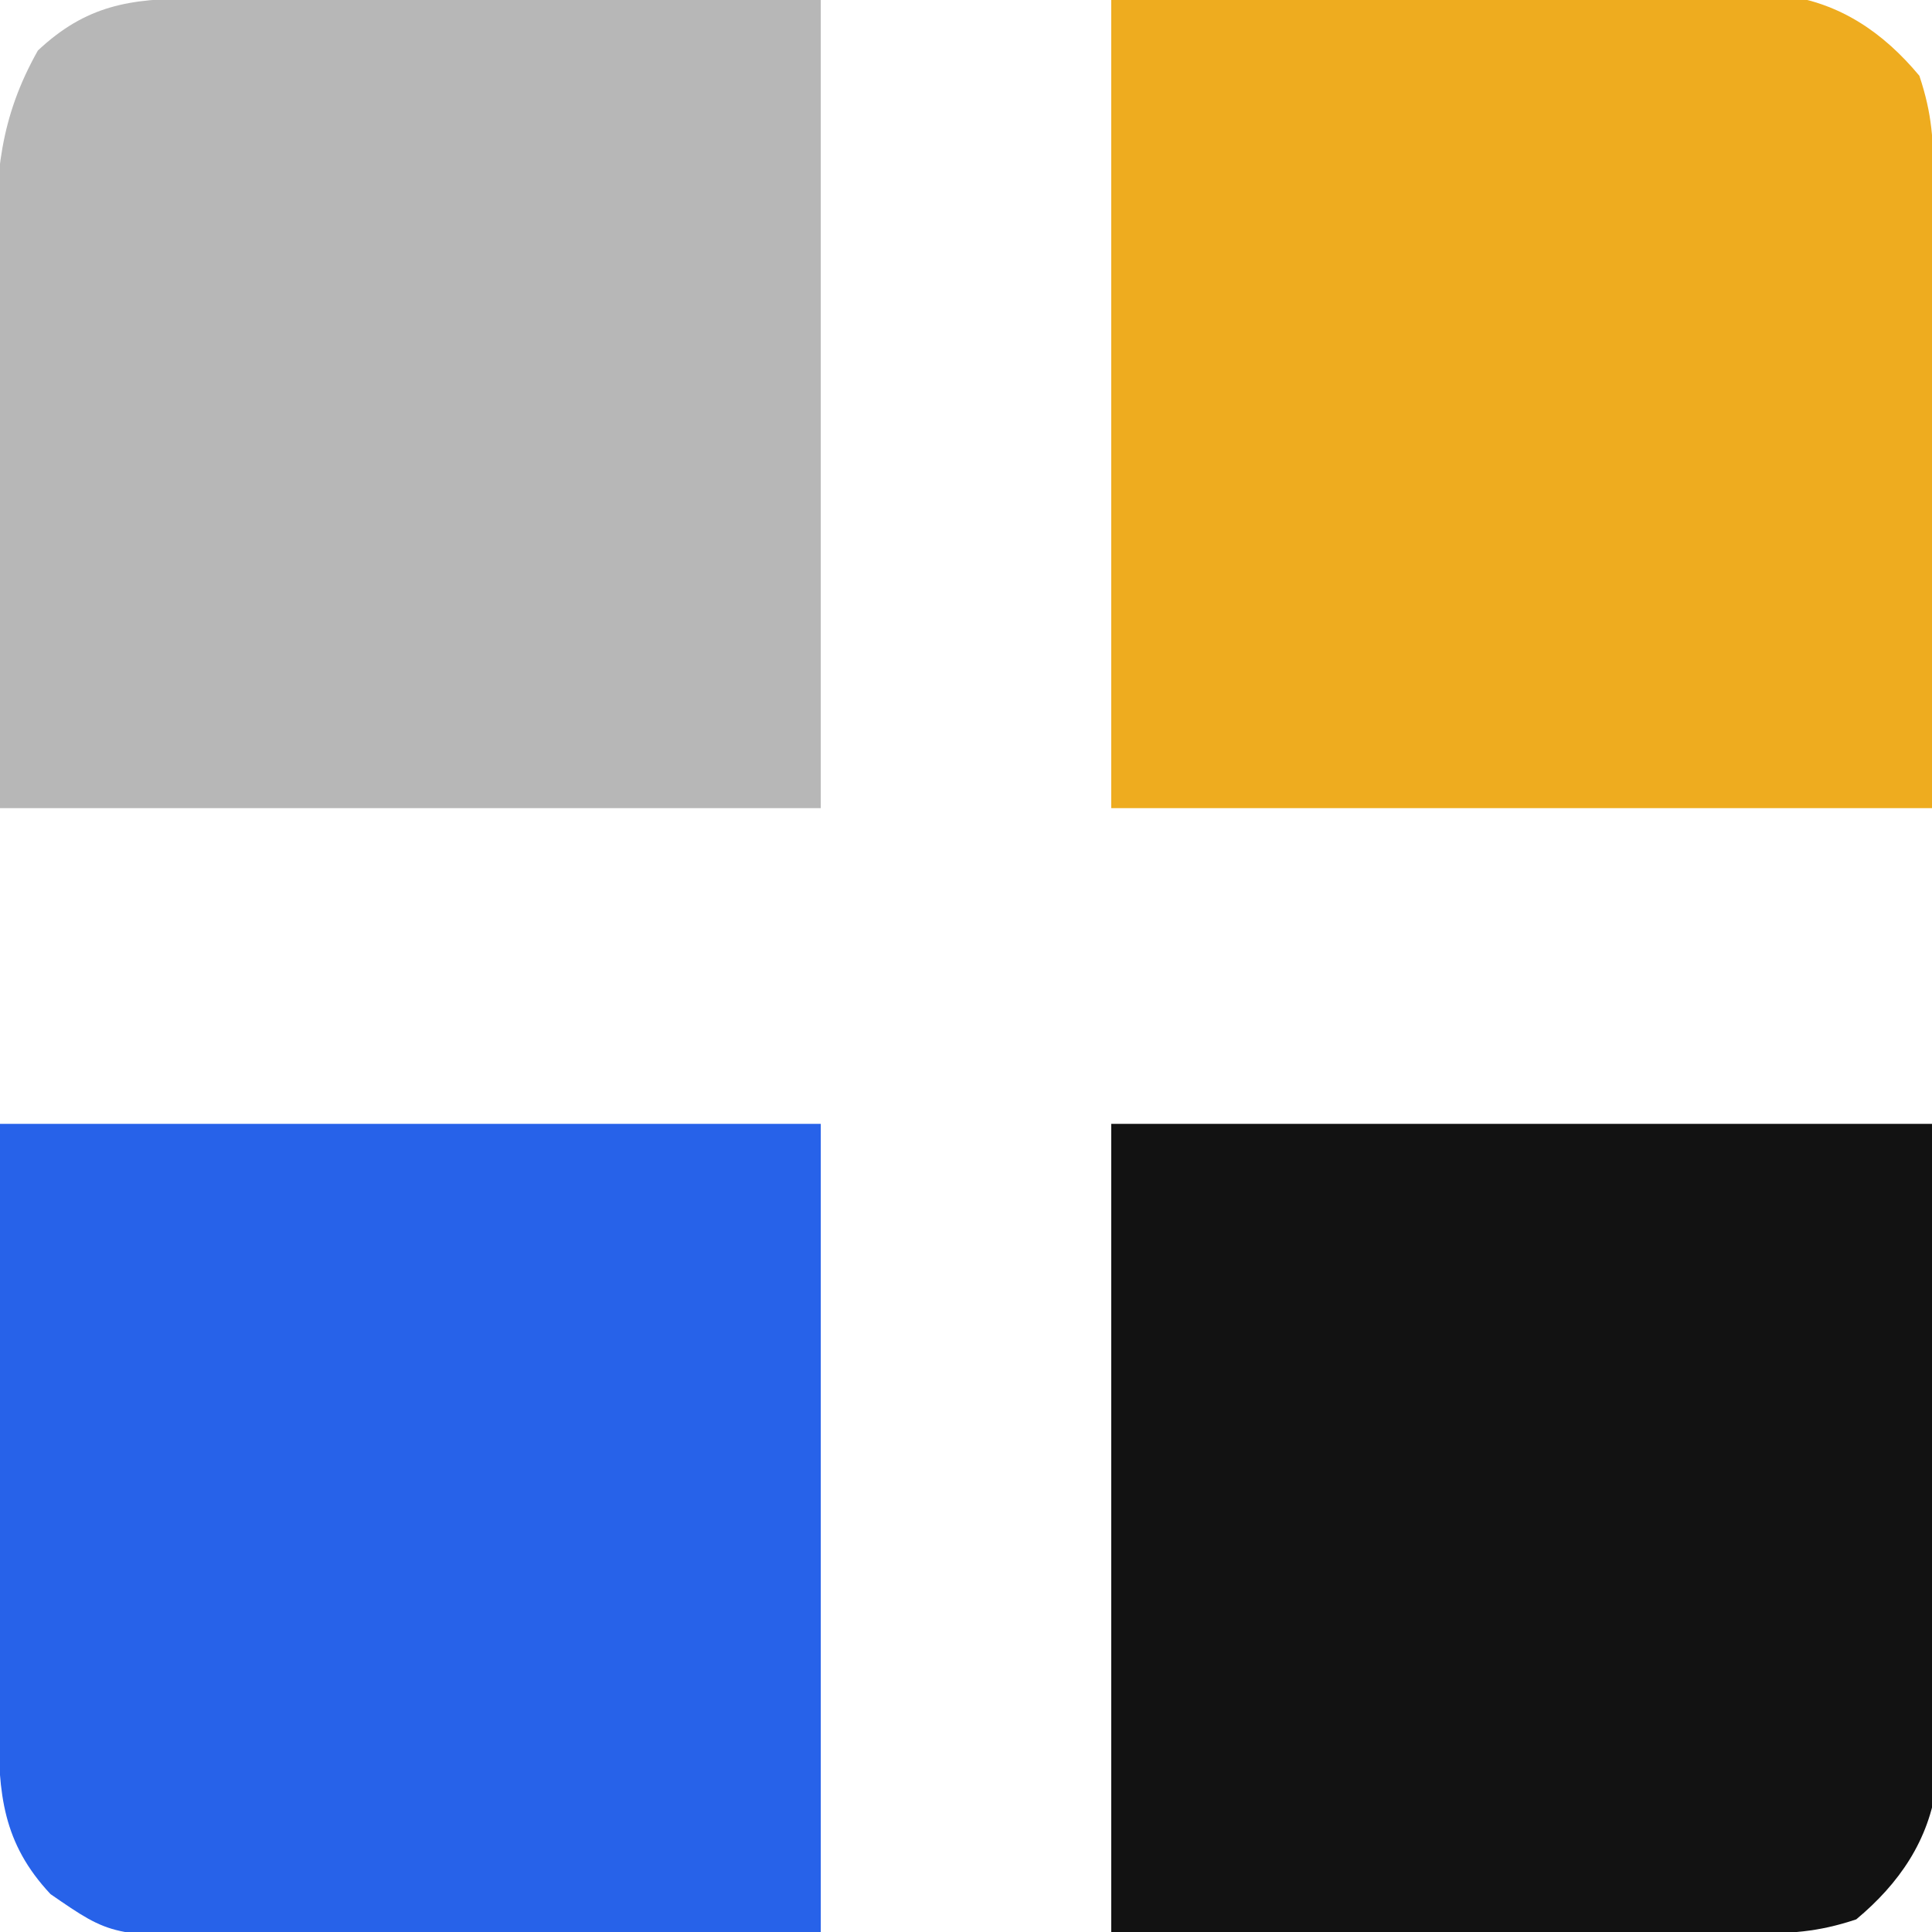 <svg xmlns="http://www.w3.org/2000/svg" viewBox="0 0 153 153"><path fill="#121212" d="M88 89h65l.188 27.188.082 8.563c.009 2.243.017 4.486.023 6.73l.046 3.52.002 3.383.02 2.927c-.593 4.422-2.96 7.855-6.361 10.689-3.103 1.034-5.229 1.12-8.481 1.114h-3.444l-3.618-.016-3.327-.003c-4.106-.006-8.212-.02-12.317-.032L88 153V89Z"/><path fill="#EEAC1F" d="m88 0 27.688-.188 8.72-.082c2.285-.009 4.57-.017 6.854-.023l3.586-.046 3.444-.002 2.98-.02C145.719.227 149.152 2.581 152 6c1.026 3.078 1.12 5.166 1.114 8.39v3.382l-.016 3.552-.003 3.267c-.006 4.032-.02 8.064-.032 12.096L153 64H88V0Z"/><path fill="#2762E9" d="M0 89h65v64l-27.125.188-8.536.082c-2.24.009-4.481.017-6.722.023l-3.505.046C8.848 153.343 8.848 153.343 4 150c-3.79-4.051-4.126-7.931-4.114-13.32v-3.259l.016-3.405.003-3.145c.006-3.874.02-7.747.033-11.621L0 89Z"/><path fill="#B7B7B7" d="M15.39-.114h3.382l3.552.016 3.267.003c4.032.006 8.064.02 12.096.032L65 0v64H0l-.188-26.063-.082-8.191c-.009-2.156-.017-4.312-.023-6.469l-.046-3.359C-.342 13.823-.017 9.351 3 4 6.816.422 10.288-.125 15.39-.114Z"/></svg>